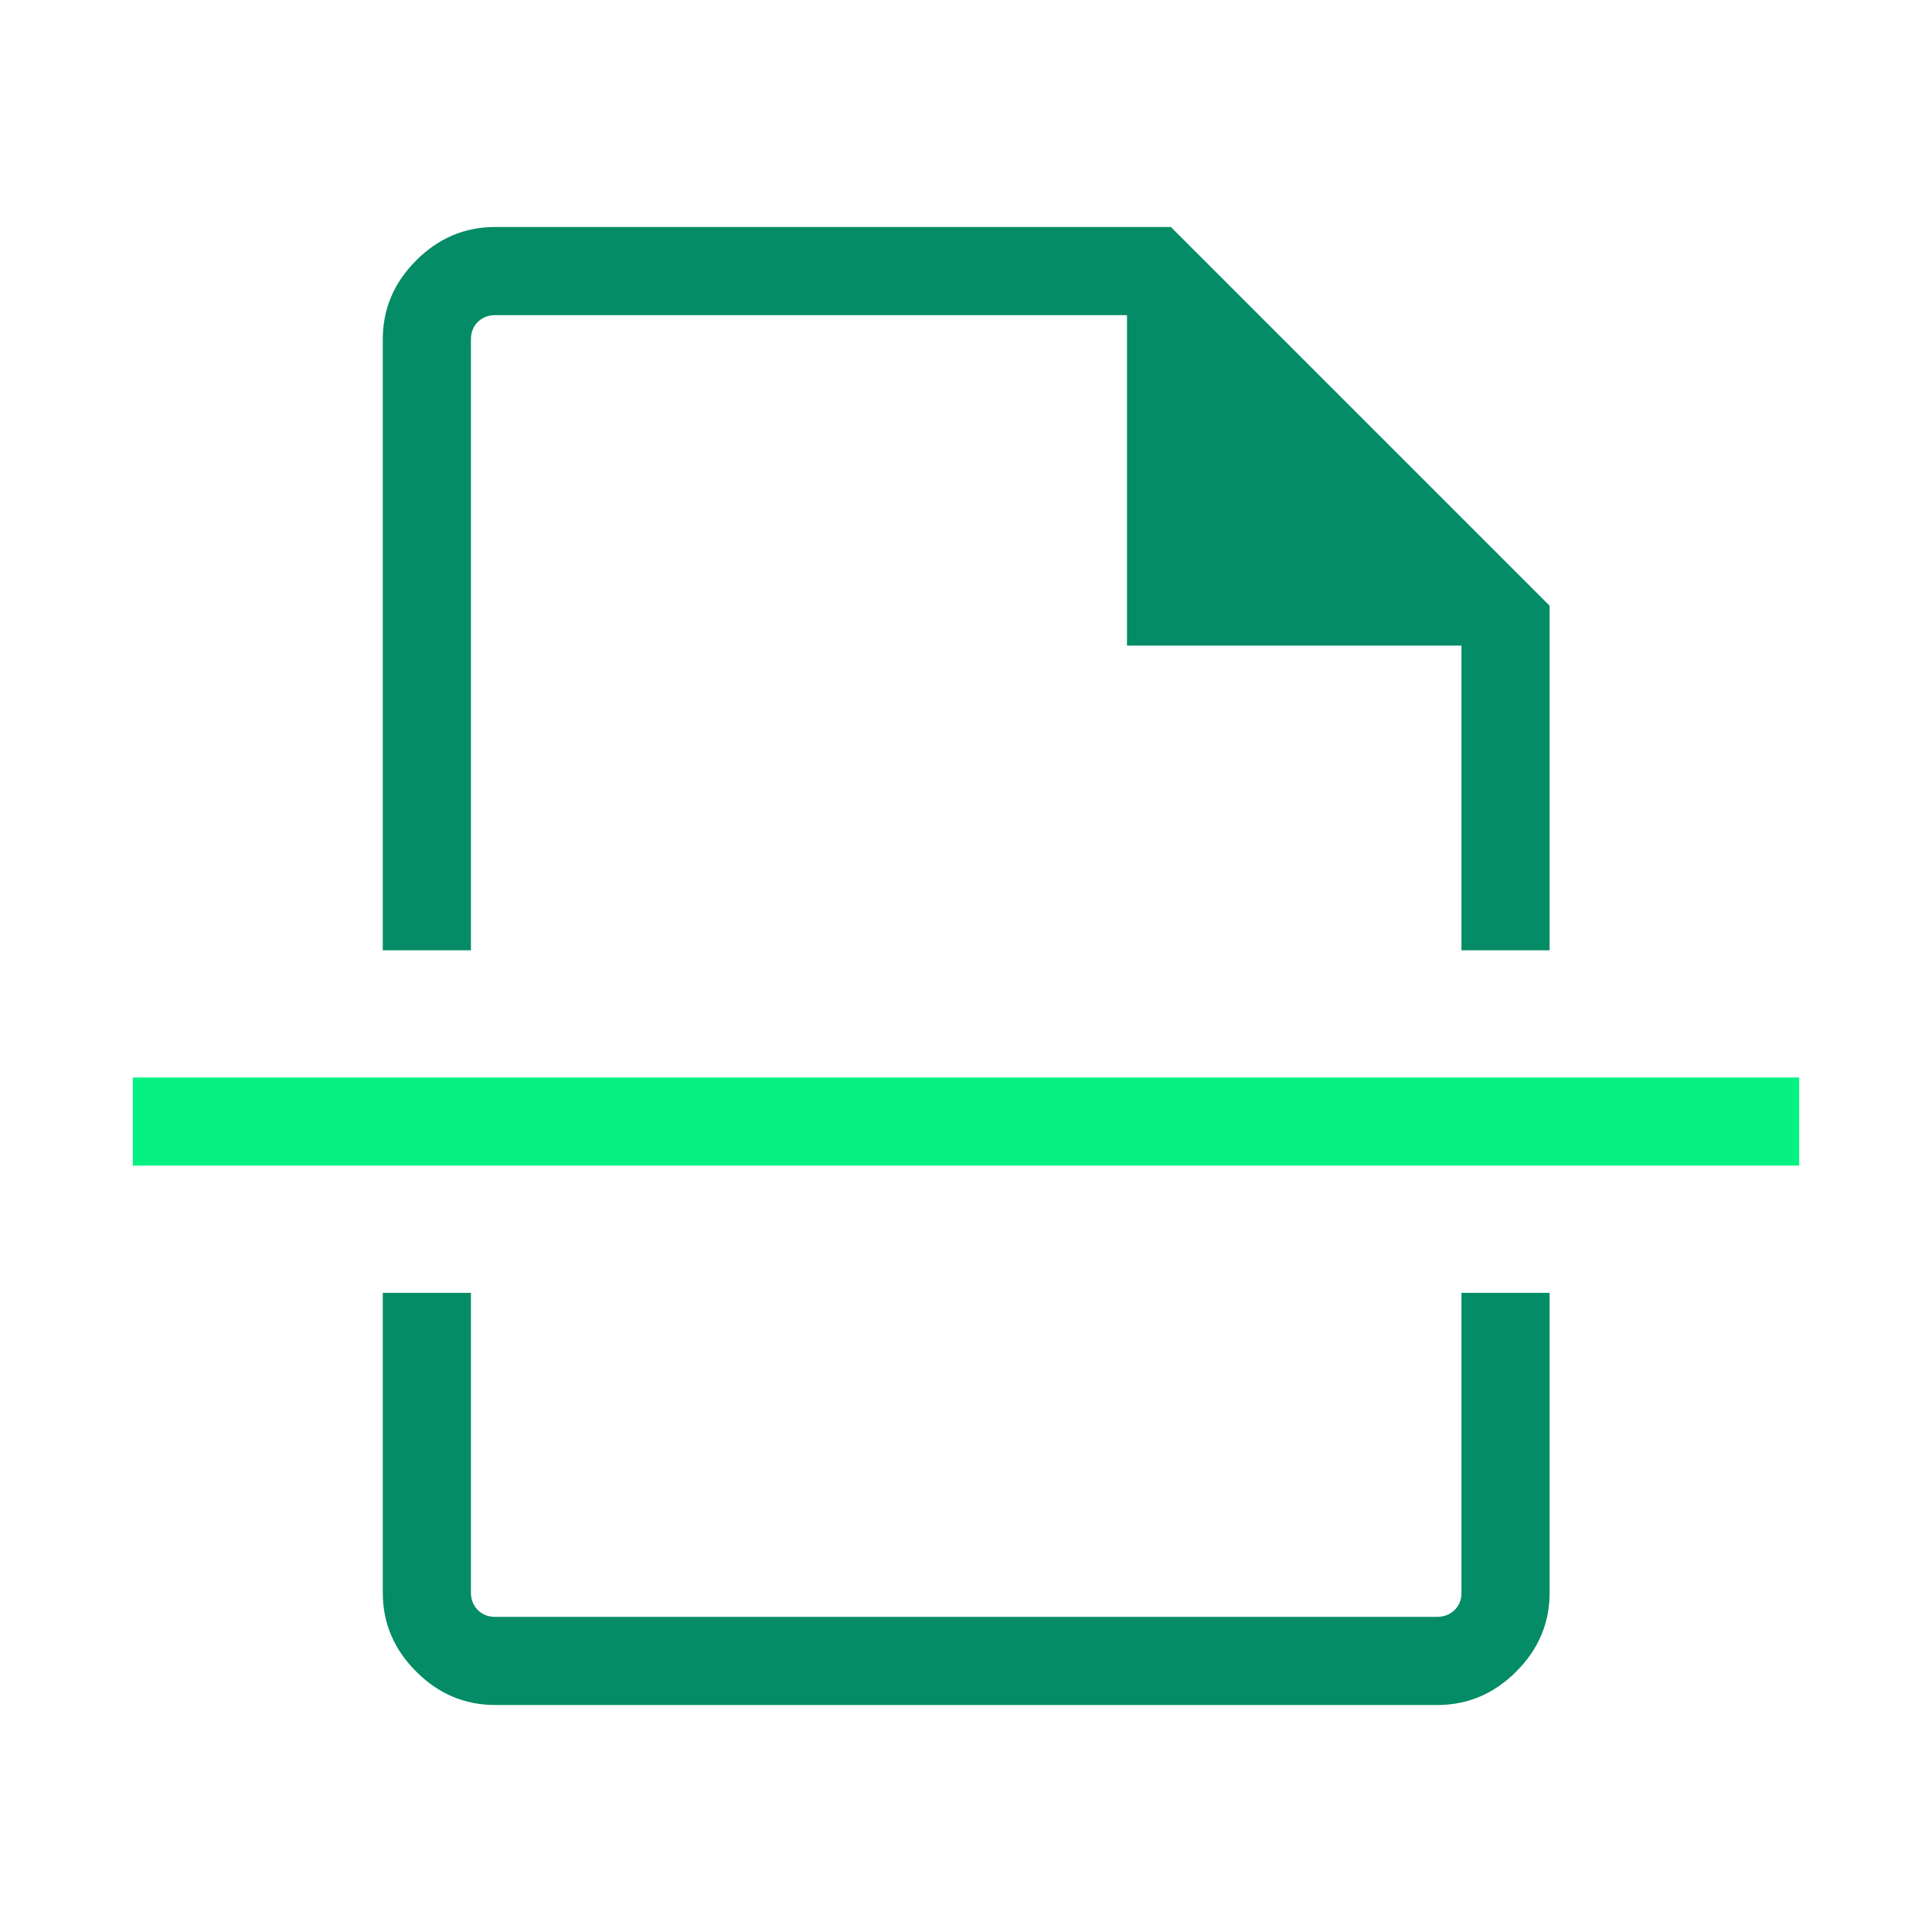 <?xml version="1.0" encoding="UTF-8"?>
<svg id="Misc._Assigned_Icons" data-name="Misc. Assigned Icons" xmlns="http://www.w3.org/2000/svg" viewBox="0 0 48 48">
  <defs>
    <style>
      .cls-1 {
        fill: #05f283;
      }

      .cls-1, .cls-2 {
        stroke-width: 0px;
      }

      .cls-2 {
        fill: #038c65;
      }
    </style>
  </defs>
  <path class="cls-2" d="m9.51,23.61v-15.18c0-.76.28-1.41.83-1.96.55-.55,1.2-.83,1.96-.83h16.79l9.41,9.41v8.56h-2.19v-7.57h-8.31V7.83h-15.7c-.17,0-.32.06-.43.17-.11.11-.17.25-.17.43v15.18h-2.19Zm2.79,18.75c-.76,0-1.41-.28-1.96-.83-.55-.55-.83-1.2-.83-1.96v-7.45h2.19v7.45c0,.17.06.32.17.43.11.11.25.17.43.17h23.41c.17,0,.32-.06.43-.17.11-.11.17-.25.17-.43v-7.45h2.19v7.45c0,.76-.28,1.41-.83,1.96-.55.55-1.2.83-1.96.83H12.29Z"/>
  <rect class="cls-1" x="3.3" y="26.77" width="41.4" height="2.19"/>
</svg>